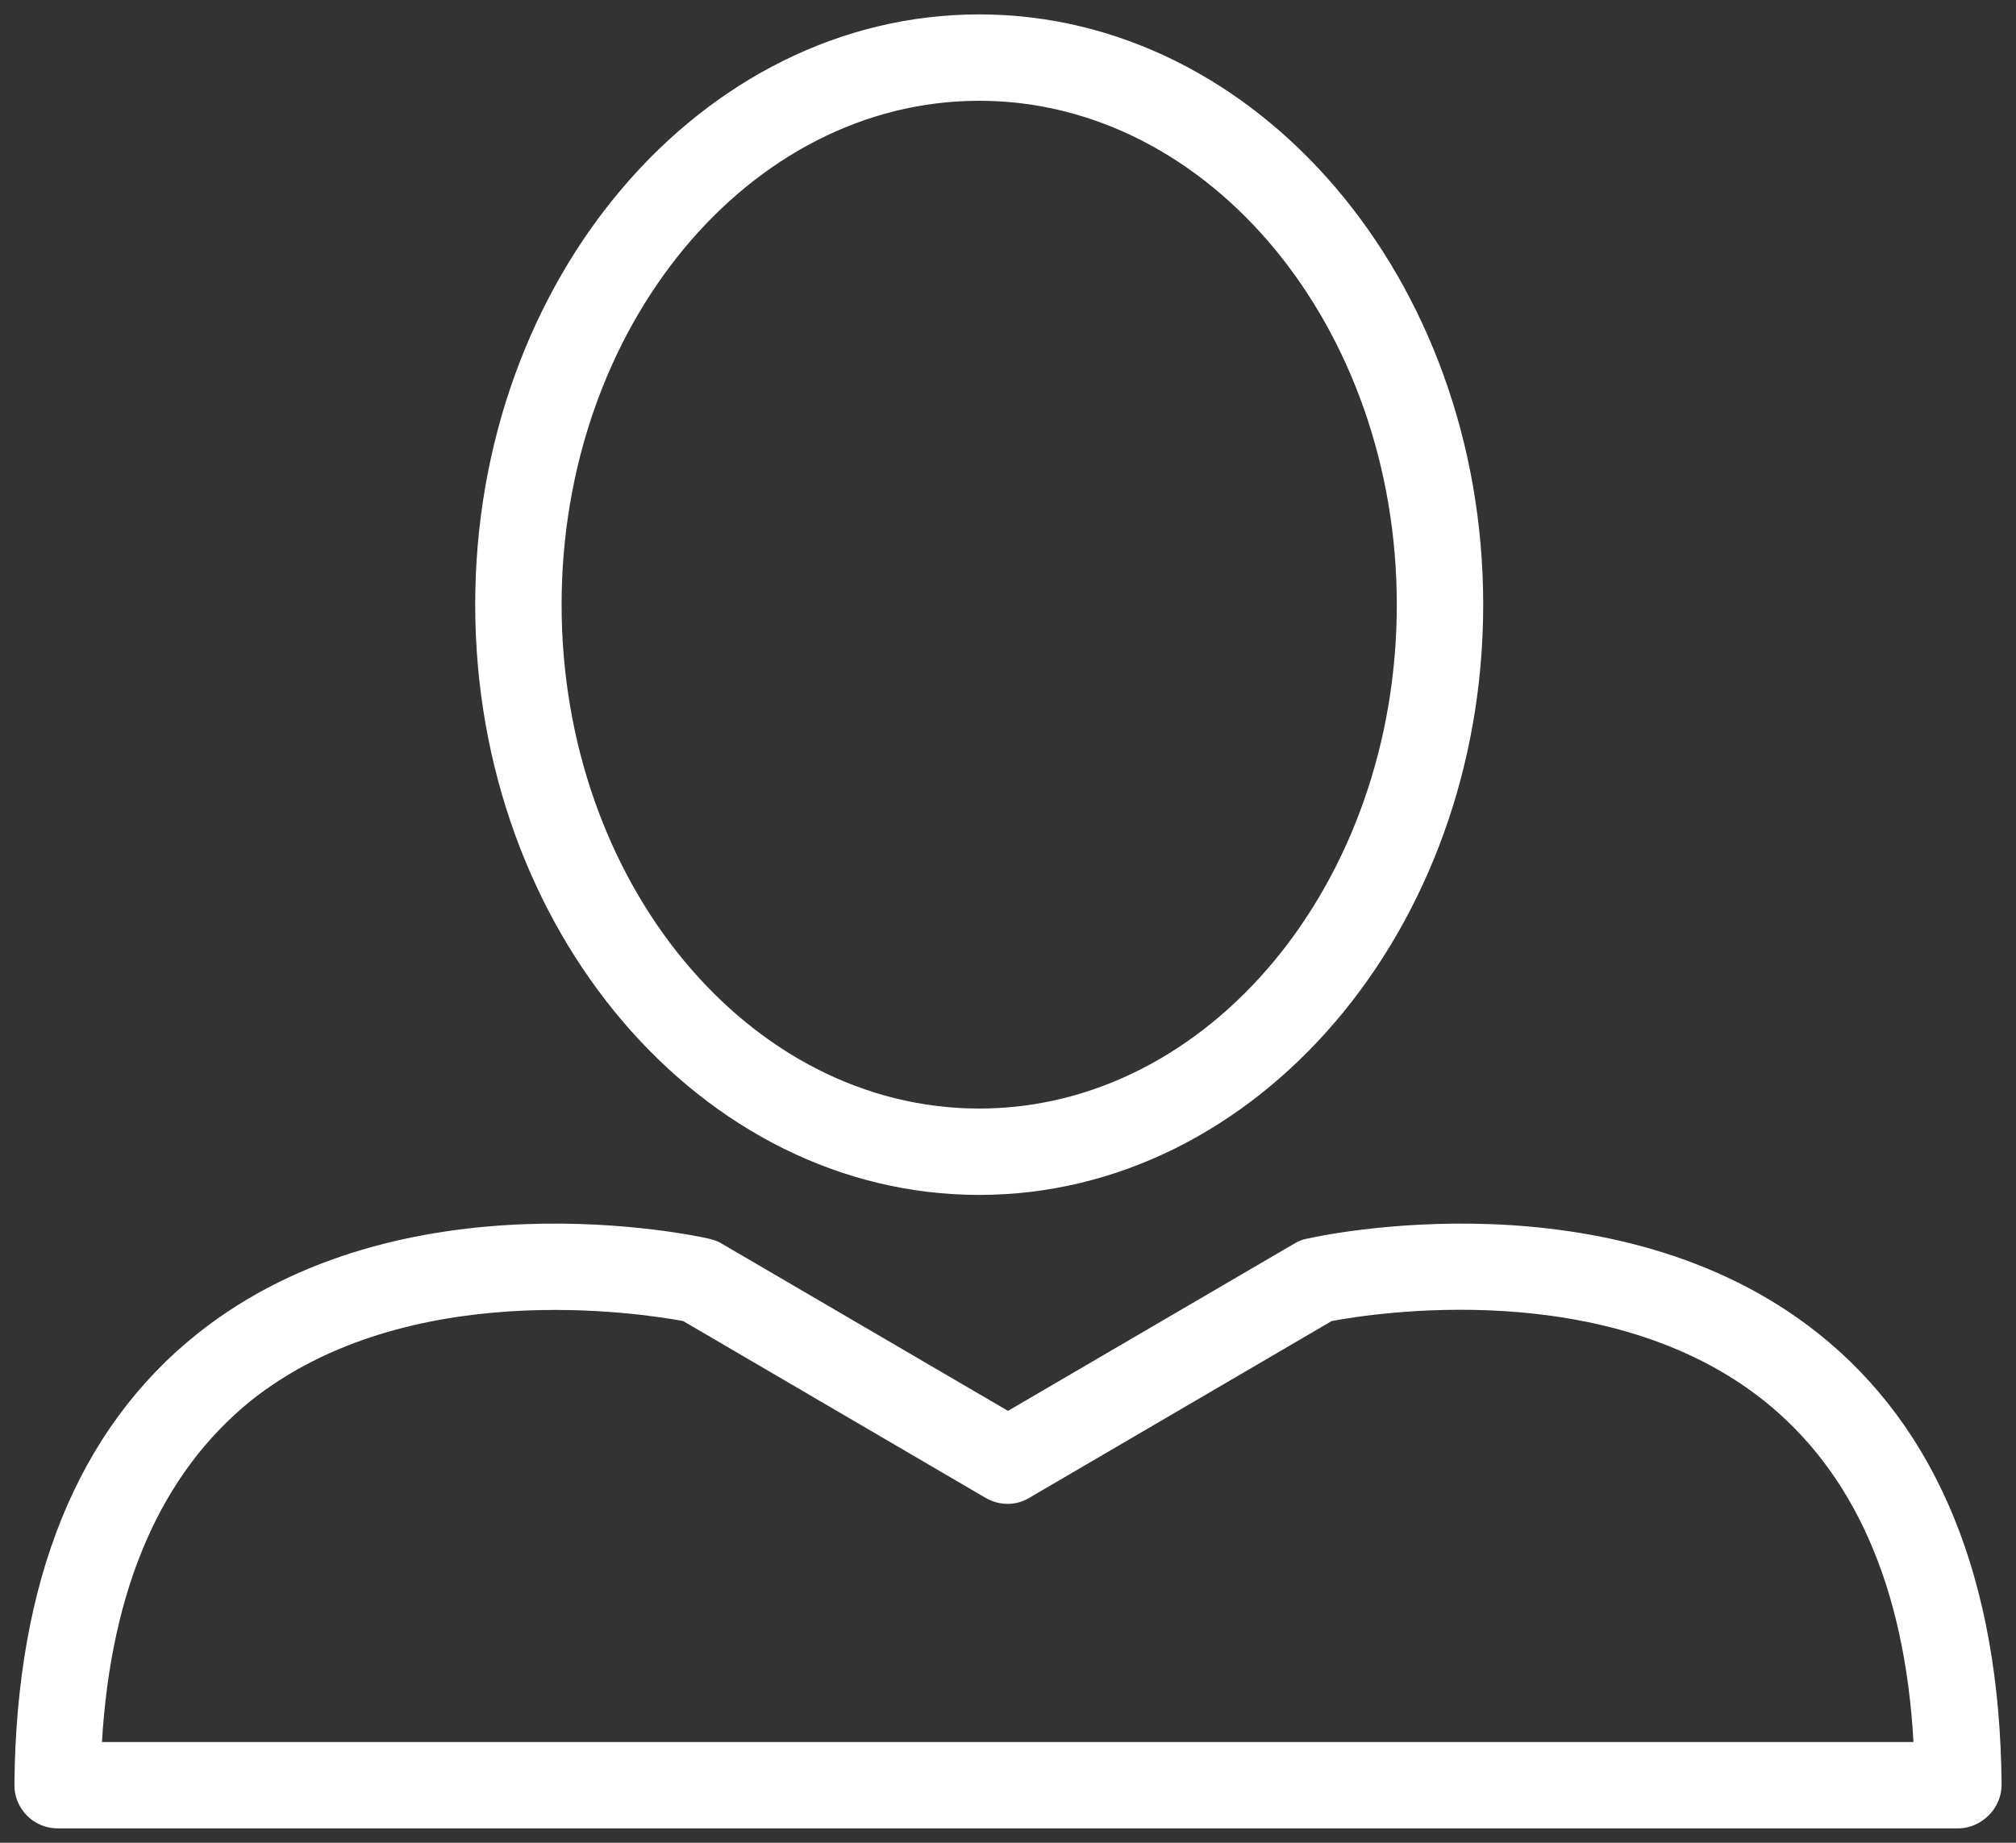 <?xml version="1.0" encoding="UTF-8"?>
<svg width="35px" height="32px" viewBox="0 0 35 32" version="1.1" xmlns="http://www.w3.org/2000/svg" xmlns:xlink="http://www.w3.org/1999/xlink">
    <rect x="0" y="0" width="35" height="32" fill="#333333" stroke="none"/>
    <!-- Generator: Sketch 64 (93537) - https://sketch.com -->
    <title>dude</title>
    <desc>Created with Sketch.</desc>
    <g id="Page-1" stroke="none" stroke-width="1" fill="none" fill-rule="evenodd">
        <g id="dude" fill="#FFFFFF" fill-rule="nonzero">
            <path d="M17,20.75 C12.18,20.75 8.25,16.15 8.25,10.5 C8.25,4.85 12.17,0.25 17,0.25 C21.83,0.25 25.75,4.85 25.75,10.5 C25.75,16.15 21.82,20.75 17,20.75 Z M17,1.75 C13,1.75 9.75,5.68 9.75,10.5 C9.75,15.32 13,19.25 17,19.25 C21,19.25 24.25,15.32 24.25,10.5 C24.25,5.68 21,1.75 17,1.75 Z" id="Shape"></path>
            <path d="M34,31.75 L1,31.75 C0.8,31.75 0.61,31.67 0.47,31.53 C0.33,31.39 0.25,31.2 0.25,31 C0.28,27.45 1.35,24.81 3.44,23.15 C6.98,20.34 12.09,21.46 12.31,21.51 C12.38,21.53 12.46,21.55 12.52,21.59 L17.5,24.5 L22.48,21.59 C22.55,21.55 22.62,21.52 22.69,21.51 C22.91,21.46 28.02,20.34 31.56,23.15 C33.65,24.81 34.72,27.45 34.75,30.99 C34.75,31.19 34.67,31.38 34.53,31.52 C34.39,31.66 34.2,31.75 34,31.75 Z M1.77,30.25 L33.22,30.25 C33.07,27.56 32.19,25.57 30.62,24.32 C27.89,22.15 23.82,22.81 23.12,22.94 L17.87,26.01 C17.64,26.15 17.35,26.15 17.11,26.01 L11.86,22.94 C11.15,22.81 7.08,22.16 4.36,24.32 C2.8,25.58 1.93,27.57 1.77,30.25 Z" id="Shape"></path>
        </g>
    </g>
</svg>